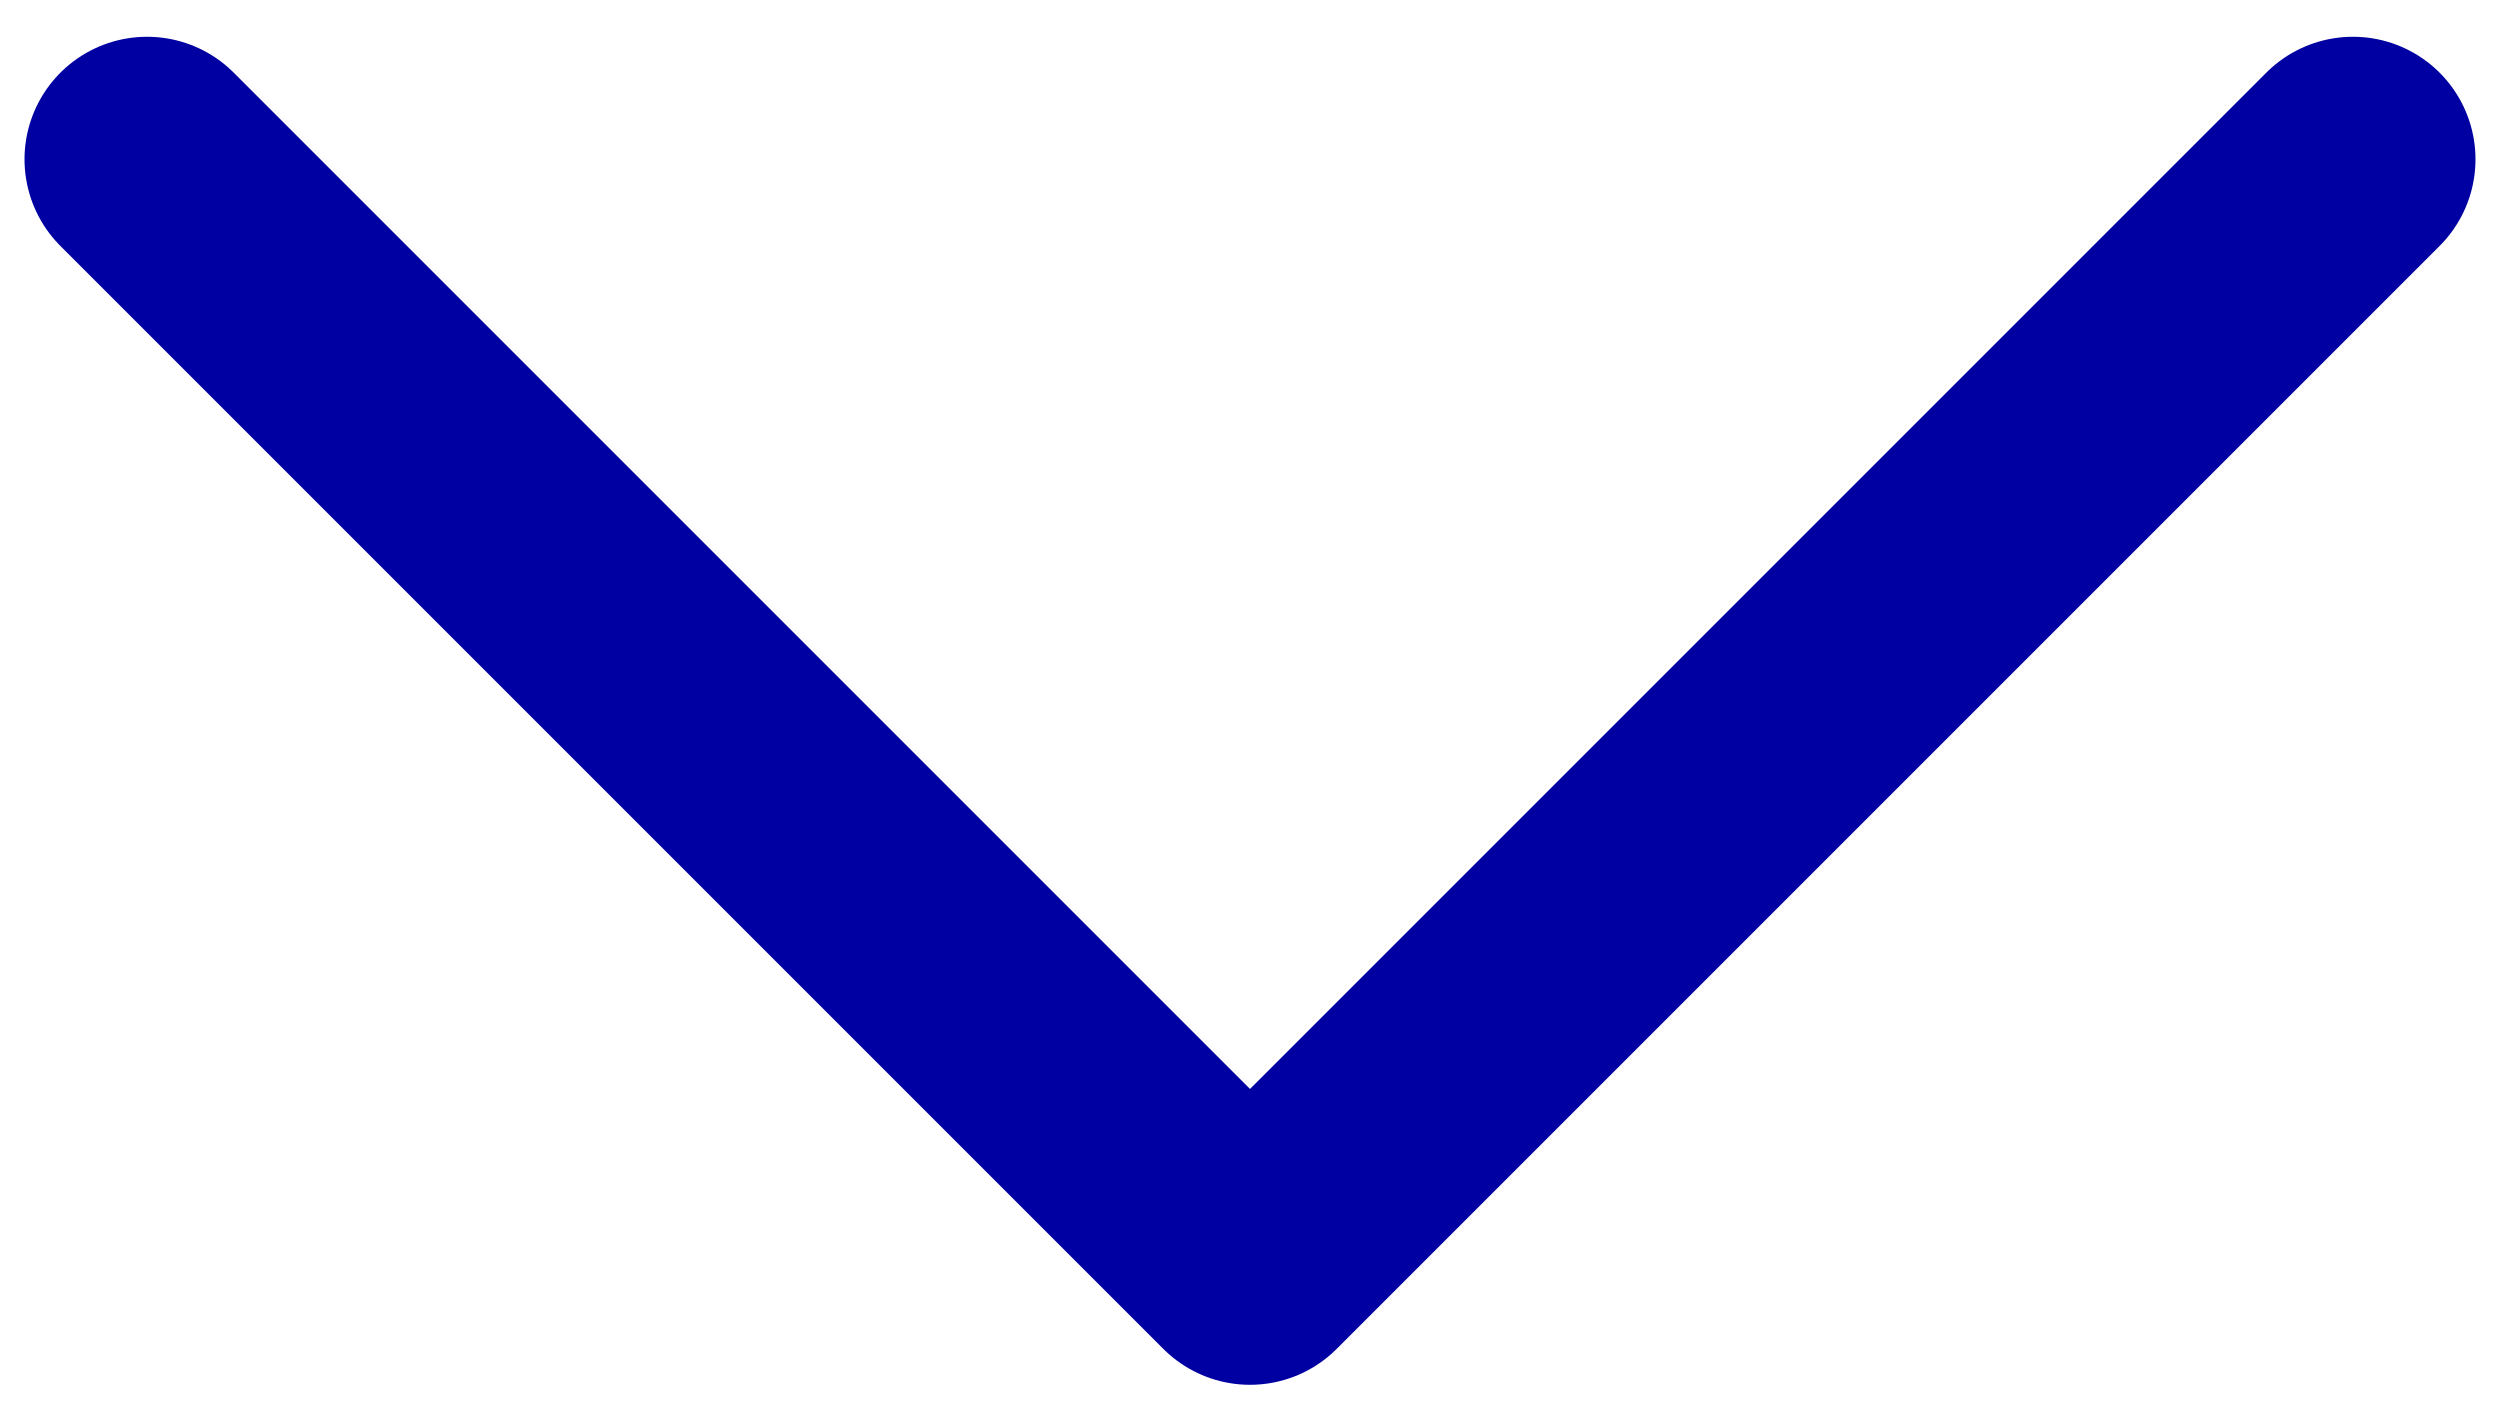 <svg width="51" height="29" viewBox="0 0 51 29" fill="none" xmlns="http://www.w3.org/2000/svg">
<path d="M3 3.25L25.5 25.75L48 3.25" stroke="#0000A2" stroke-width="5" stroke-linecap="round" stroke-linejoin="round"/>
</svg>

